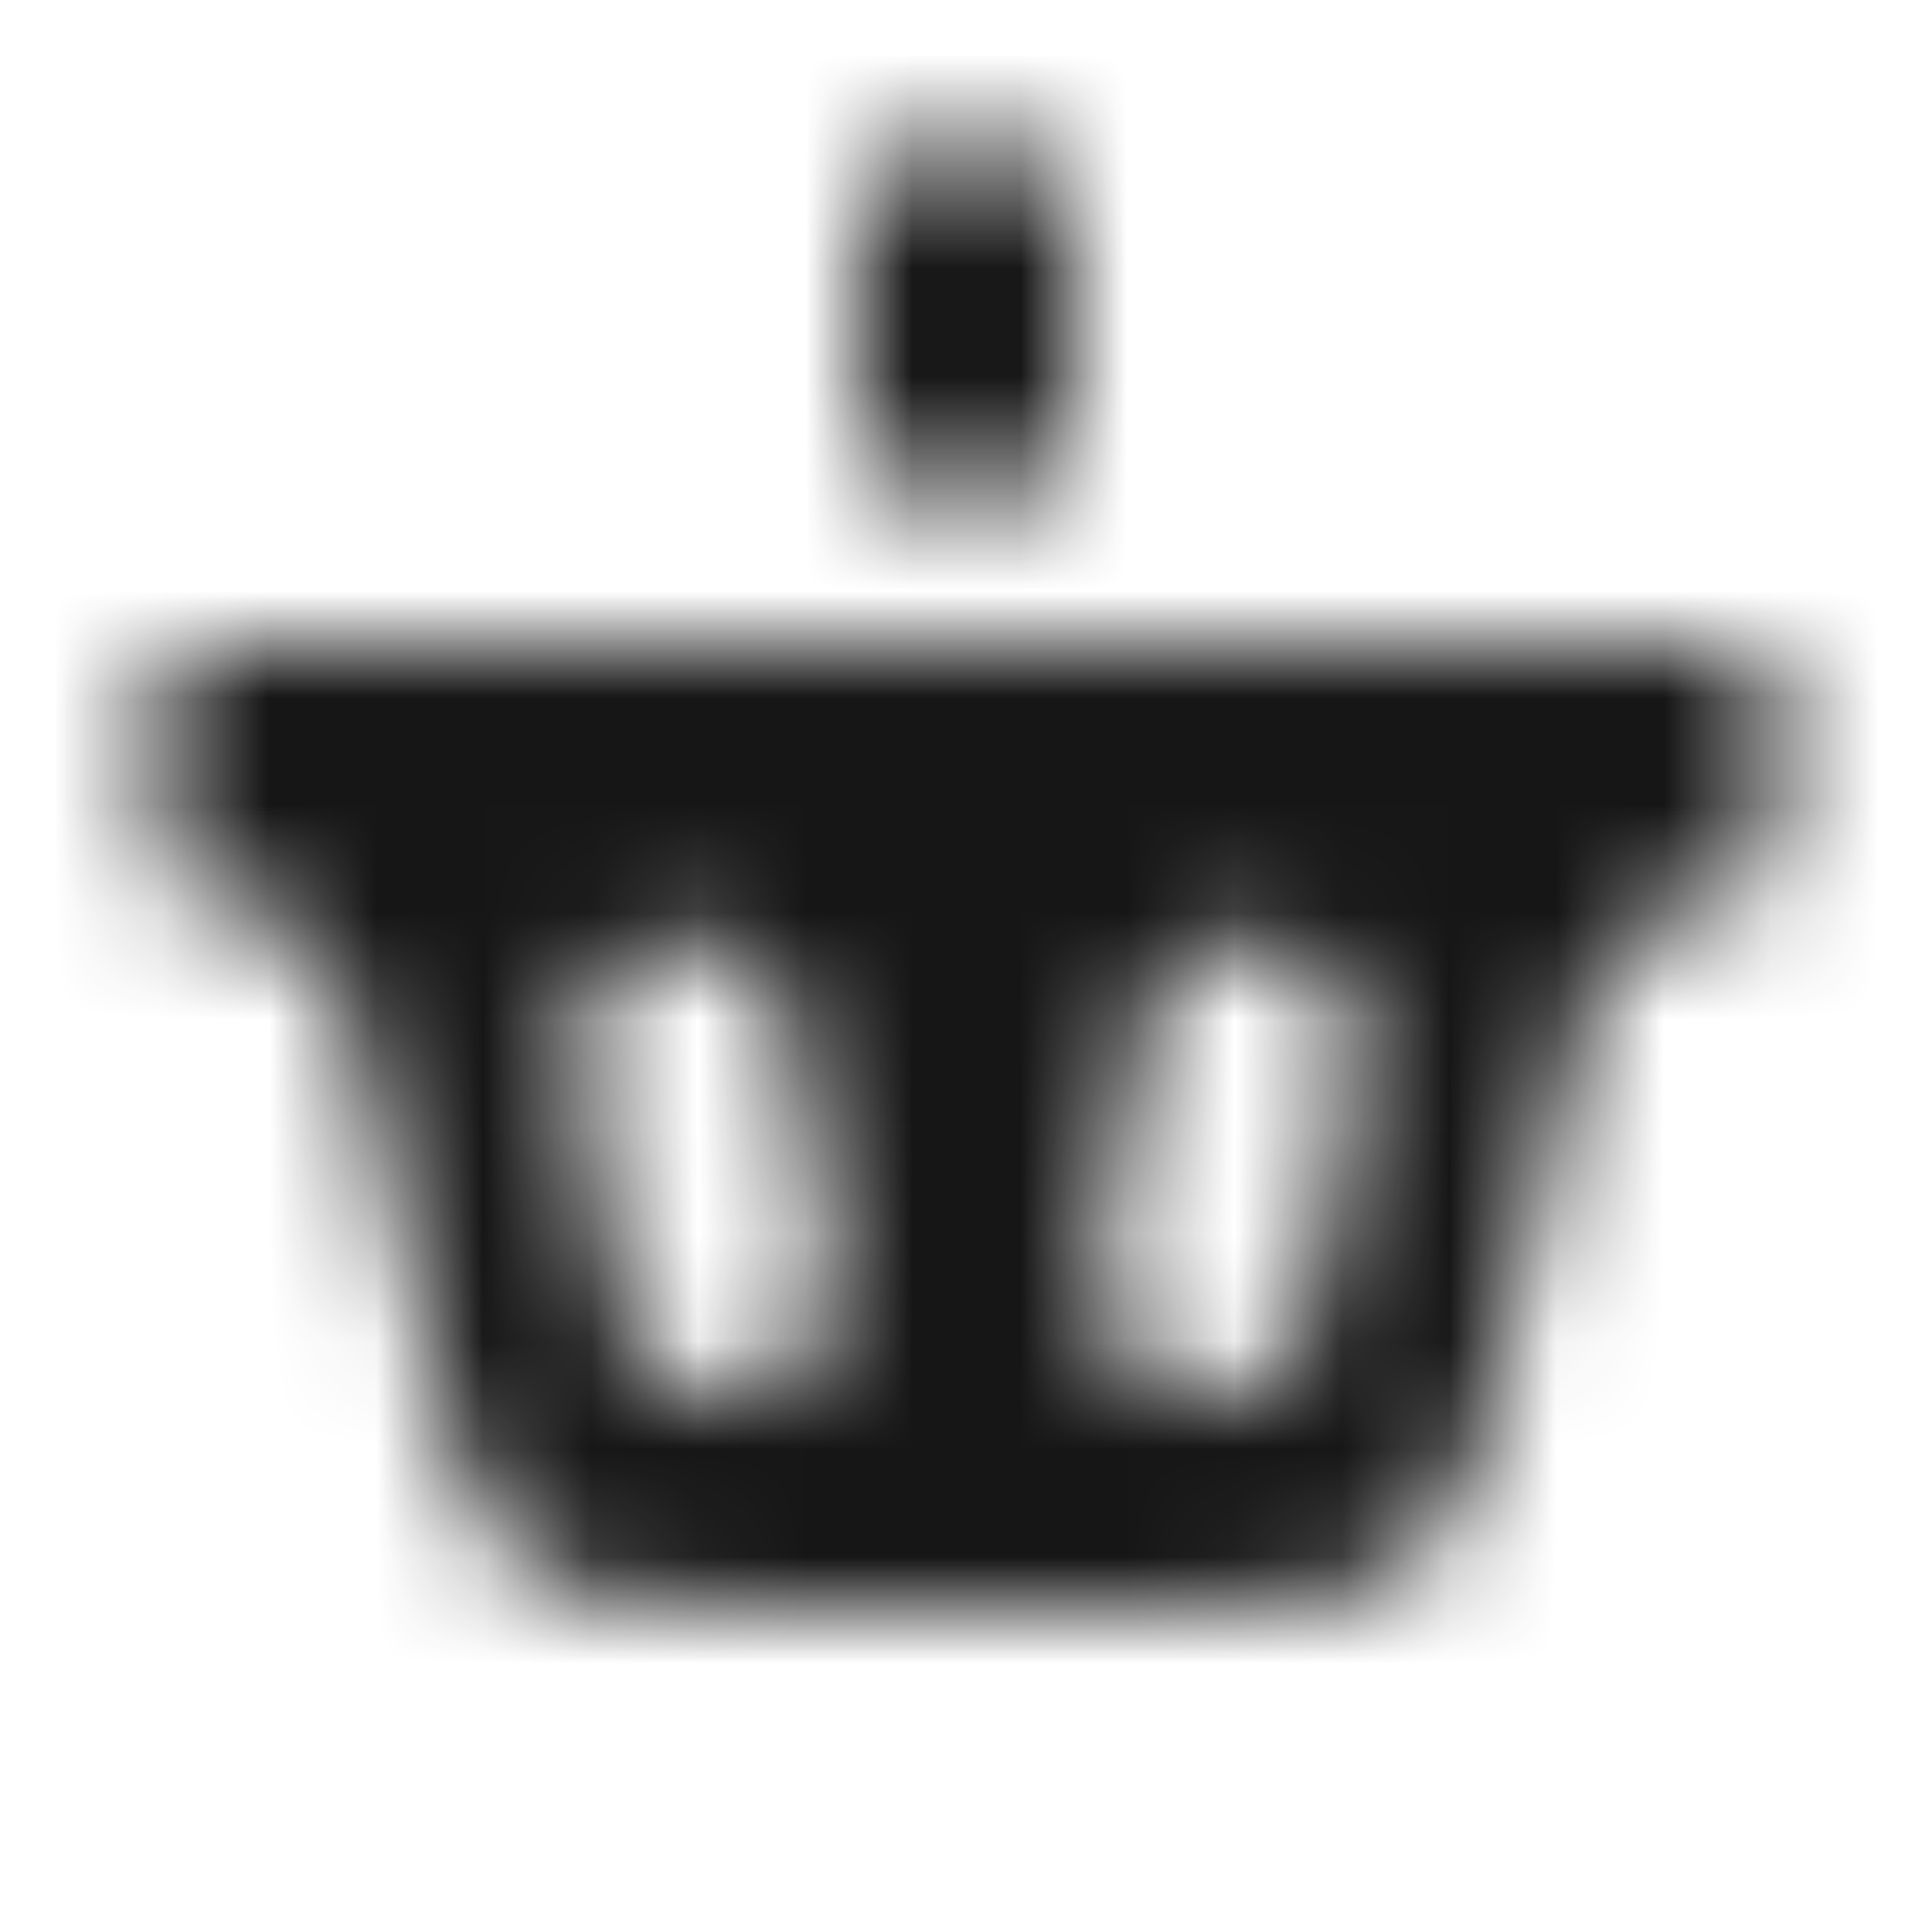 <svg width="18" height="18" viewBox="0 0 18 18" fill="none" xmlns="http://www.w3.org/2000/svg">
    <mask id="mask0_3129_126253" style="mask-type:alpha" maskUnits="userSpaceOnUse" x="0" y="0" width="18" height="18">
        <path d="M9 3.75L9 2.25" stroke="#161616" stroke-width="2" stroke-linecap="round"/>
        <path fill-rule="evenodd" clip-rule="evenodd" d="M16.5 6H1.5V8.25C2.376 8.25 3.135 8.859 3.325 9.714L3.804 11.868C4.138 13.369 4.304 14.12 4.853 14.56C5.401 15 6.17 15 7.709 15H10.291C11.83 15 12.599 15 13.147 14.56C13.695 14.12 13.862 13.369 14.196 11.868L14.675 9.714C14.865 8.859 15.624 8.25 16.5 8.25V6ZM7.361 9.586C7.271 9.041 6.755 8.673 6.211 8.764C5.666 8.854 5.298 9.37 5.389 9.914L5.764 12.164C5.854 12.709 6.37 13.077 6.914 12.986C7.459 12.896 7.827 12.38 7.736 11.836L7.361 9.586ZM12.611 9.914C12.702 9.37 12.334 8.854 11.789 8.764C11.245 8.673 10.729 9.041 10.639 9.586L10.264 11.836C10.173 12.38 10.541 12.896 11.085 12.986C11.63 13.077 12.146 12.709 12.236 12.164L12.611 9.914Z" fill="#161616"/>
    </mask>
    <g mask="url(#mask0_3129_126253)">
        <rect width="18" height="18" fill="#161616"/>
    </g>
</svg>
